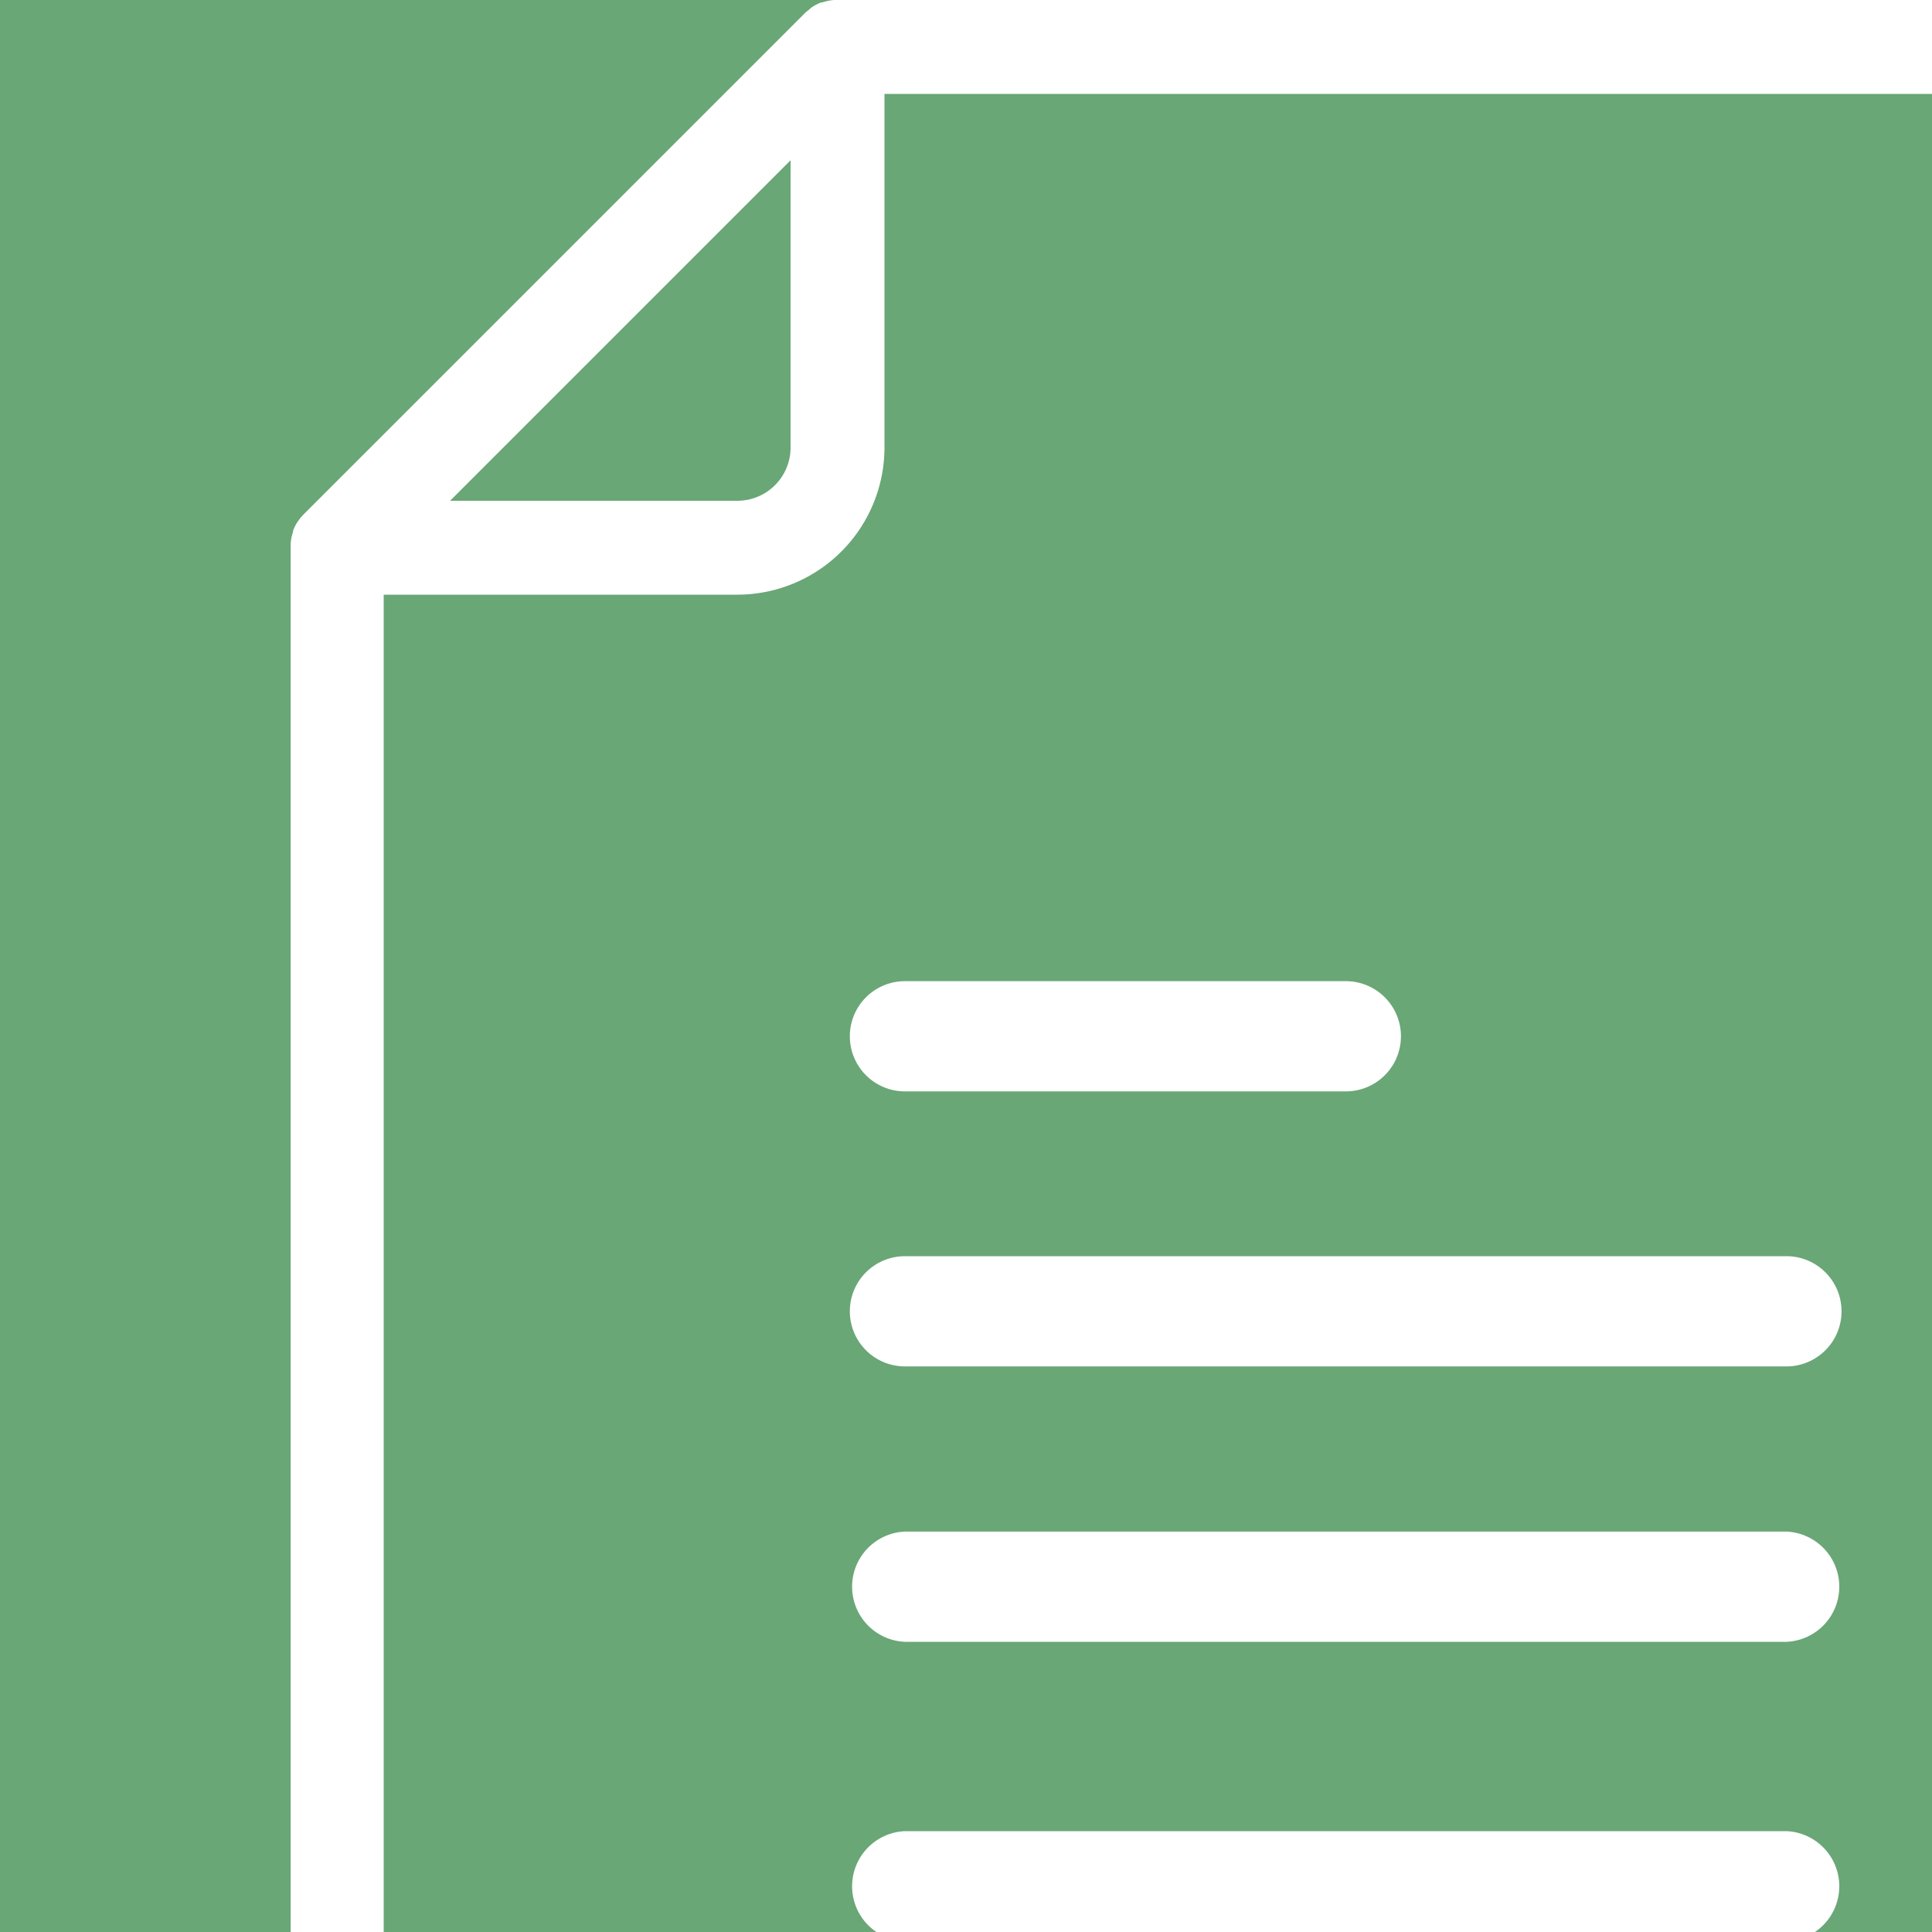 <svg xmlns="http://www.w3.org/2000/svg" xmlns:xlink="http://www.w3.org/1999/xlink" width="20" height="20" viewBox="0 0 20 20">
  <rect x="0" y="0" width="20" height="20" fill="#333333" stroke="none"/>
  <defs>
    <clipPath id="clip-Ico-Articoli">
      <rect width="20" height="20"/>
    </clipPath>
  </defs>
  <g id="Ico-Articoli" clip-path="url(#clip-Ico-Articoli)">
    <rect width="20" height="20" fill="#69a776"/>
    <g id="act" transform="translate(-61)">
      <path id="Tracciato_342" data-name="Tracciato 342" d="M84.184,0H69.637a.476.476,0,0,0-.061.008h0a.476.476,0,0,0-.063.017l-.011,0a.481.481,0,0,0-.056.025l0,0a.485.485,0,0,0-.054.034L69.375.1a.493.493,0,0,0-.049.042h0L64.142,5.326h0a.492.492,0,0,0-.042.049l-.009.012a.487.487,0,0,0-.034.054l0,0a.492.492,0,0,0-.024.056l0,.011a.476.476,0,0,0-.017.062v0a.5.5,0,0,0-.007.06c0,.006,0,.011,0,.017s0,.011,0,.016V28.477A1.524,1.524,0,0,0,65.523,30H84.184a1.524,1.524,0,0,0,1.523-1.523V1.523A1.524,1.524,0,0,0,84.184,0Zm-15,1.659V4.633a.551.551,0,0,1-.551.551H65.659ZM84.734,28.477a.551.551,0,0,1-.551.551H65.523a.551.551,0,0,1-.551-.551V6.156h3.661a1.524,1.524,0,0,0,1.523-1.523V.972H84.184a.551.551,0,0,1,.551.551Z" fill="#fff"/>
      <path id="path981" d="M7.449,283.242a.57.57,0,1,0,0,1.141h9.125a.57.57,0,1,0,0-1.141Z" transform="translate(62.919 -270.238)" fill="#fff"/>
      <path id="path983" d="M7.449,285.887a.571.571,0,0,0,0,1.141h9.125a.571.571,0,0,0,0-1.141Z" transform="translate(62.919 -270.032)" fill="#fff"/>
      <path id="path985" d="M11.684,288.533a.57.57,0,1,0,0,1.141h4.562a.57.57,0,0,0,0-1.141Z" transform="translate(63.249 -266.725)" fill="#fff"/>
      <path id="path987" d="M7.449,280.6a.57.57,0,1,0,0,1.141h4.564a.57.57,0,0,0,0-1.141Z" transform="translate(62.919 -270.443)" fill="#fff"/>
      <path id="path983-2" data-name="path983" d="M7.449,285.887a.571.571,0,0,0,0,1.141h9.125a.571.571,0,0,0,0-1.141Z" transform="translate(62.919 -266.931)" fill="#fff"/>
    </g>
  </g>
</svg>
